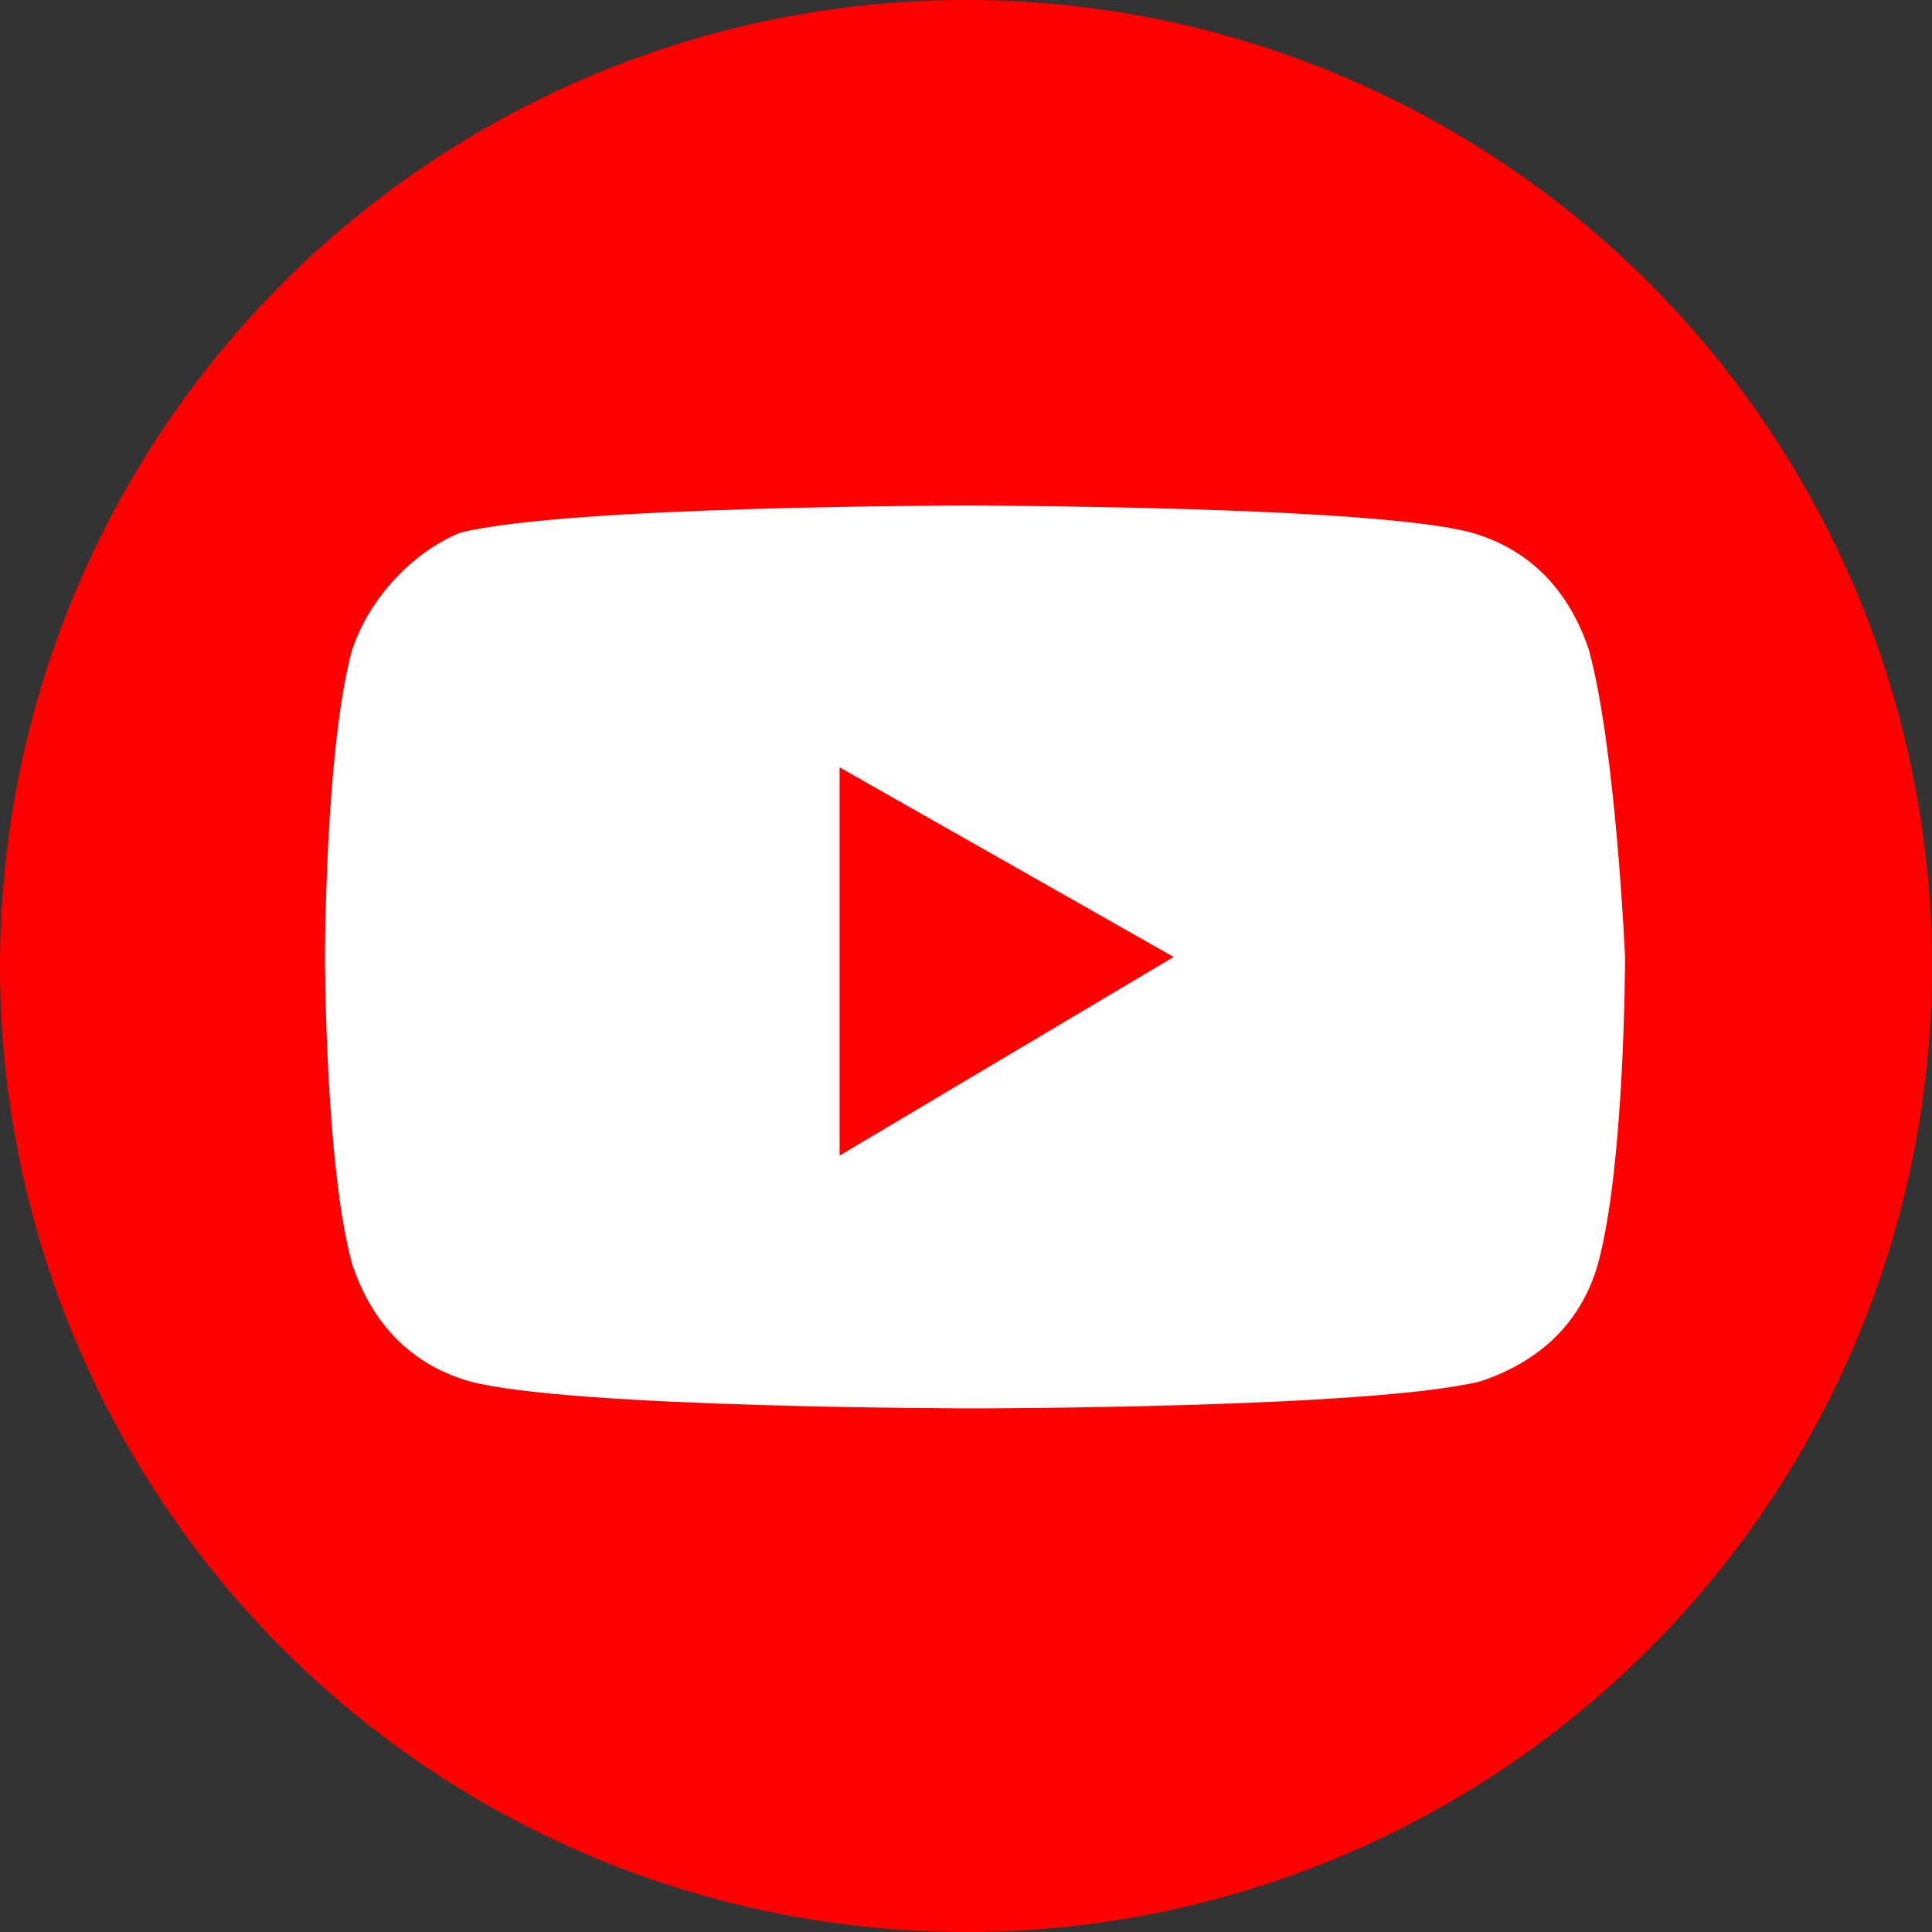 <?xml version="1.0" encoding="utf-8"?>
<!-- Generator: Adobe Illustrator 26.0.1, SVG Export Plug-In . SVG Version: 6.00 Build 0)  -->
<svg version="1.1" id="レイヤー_1" xmlns="http://www.w3.org/2000/svg" xmlns:xlink="http://www.w3.org/1999/xlink" x="0px"
	 y="0px" viewBox="0 0 21.4 21.4" style="enable-background:new 0 0 21.4 21.4;" xml:space="preserve">
<rect x="0" y="0" width="21.4" height="21.4" fill="#333333" stroke="none"/>
<style type="text/css">
	.st0{fill:#FF0000;}
	.st1{fill:#FFFFFF;}
</style>
<circle class="st0" cx="10.7" cy="10.7" r="10.7"/>
<path class="st1" d="M17.6,7.2c-0.2-0.6-0.6-1.1-1.3-1.3c-1.1-0.3-5.6-0.3-5.6-0.3s-4.4,0-5.6,0.3C4.6,6.1,4.1,6.6,3.9,7.2
	c-0.3,1.1-0.3,3.4-0.3,3.4s0,2.3,0.3,3.4c0.2,0.6,0.6,1.1,1.3,1.3c1.1,0.3,5.6,0.3,5.6,0.3s4.4,0,5.6-0.3c0.6-0.2,1.1-0.6,1.3-1.3
	c0.3-1.1,0.3-3.4,0.3-3.4S17.9,8.3,17.6,7.2z M9.3,12.8V8.5l3.7,2.1L9.3,12.8z"/>
</svg>

